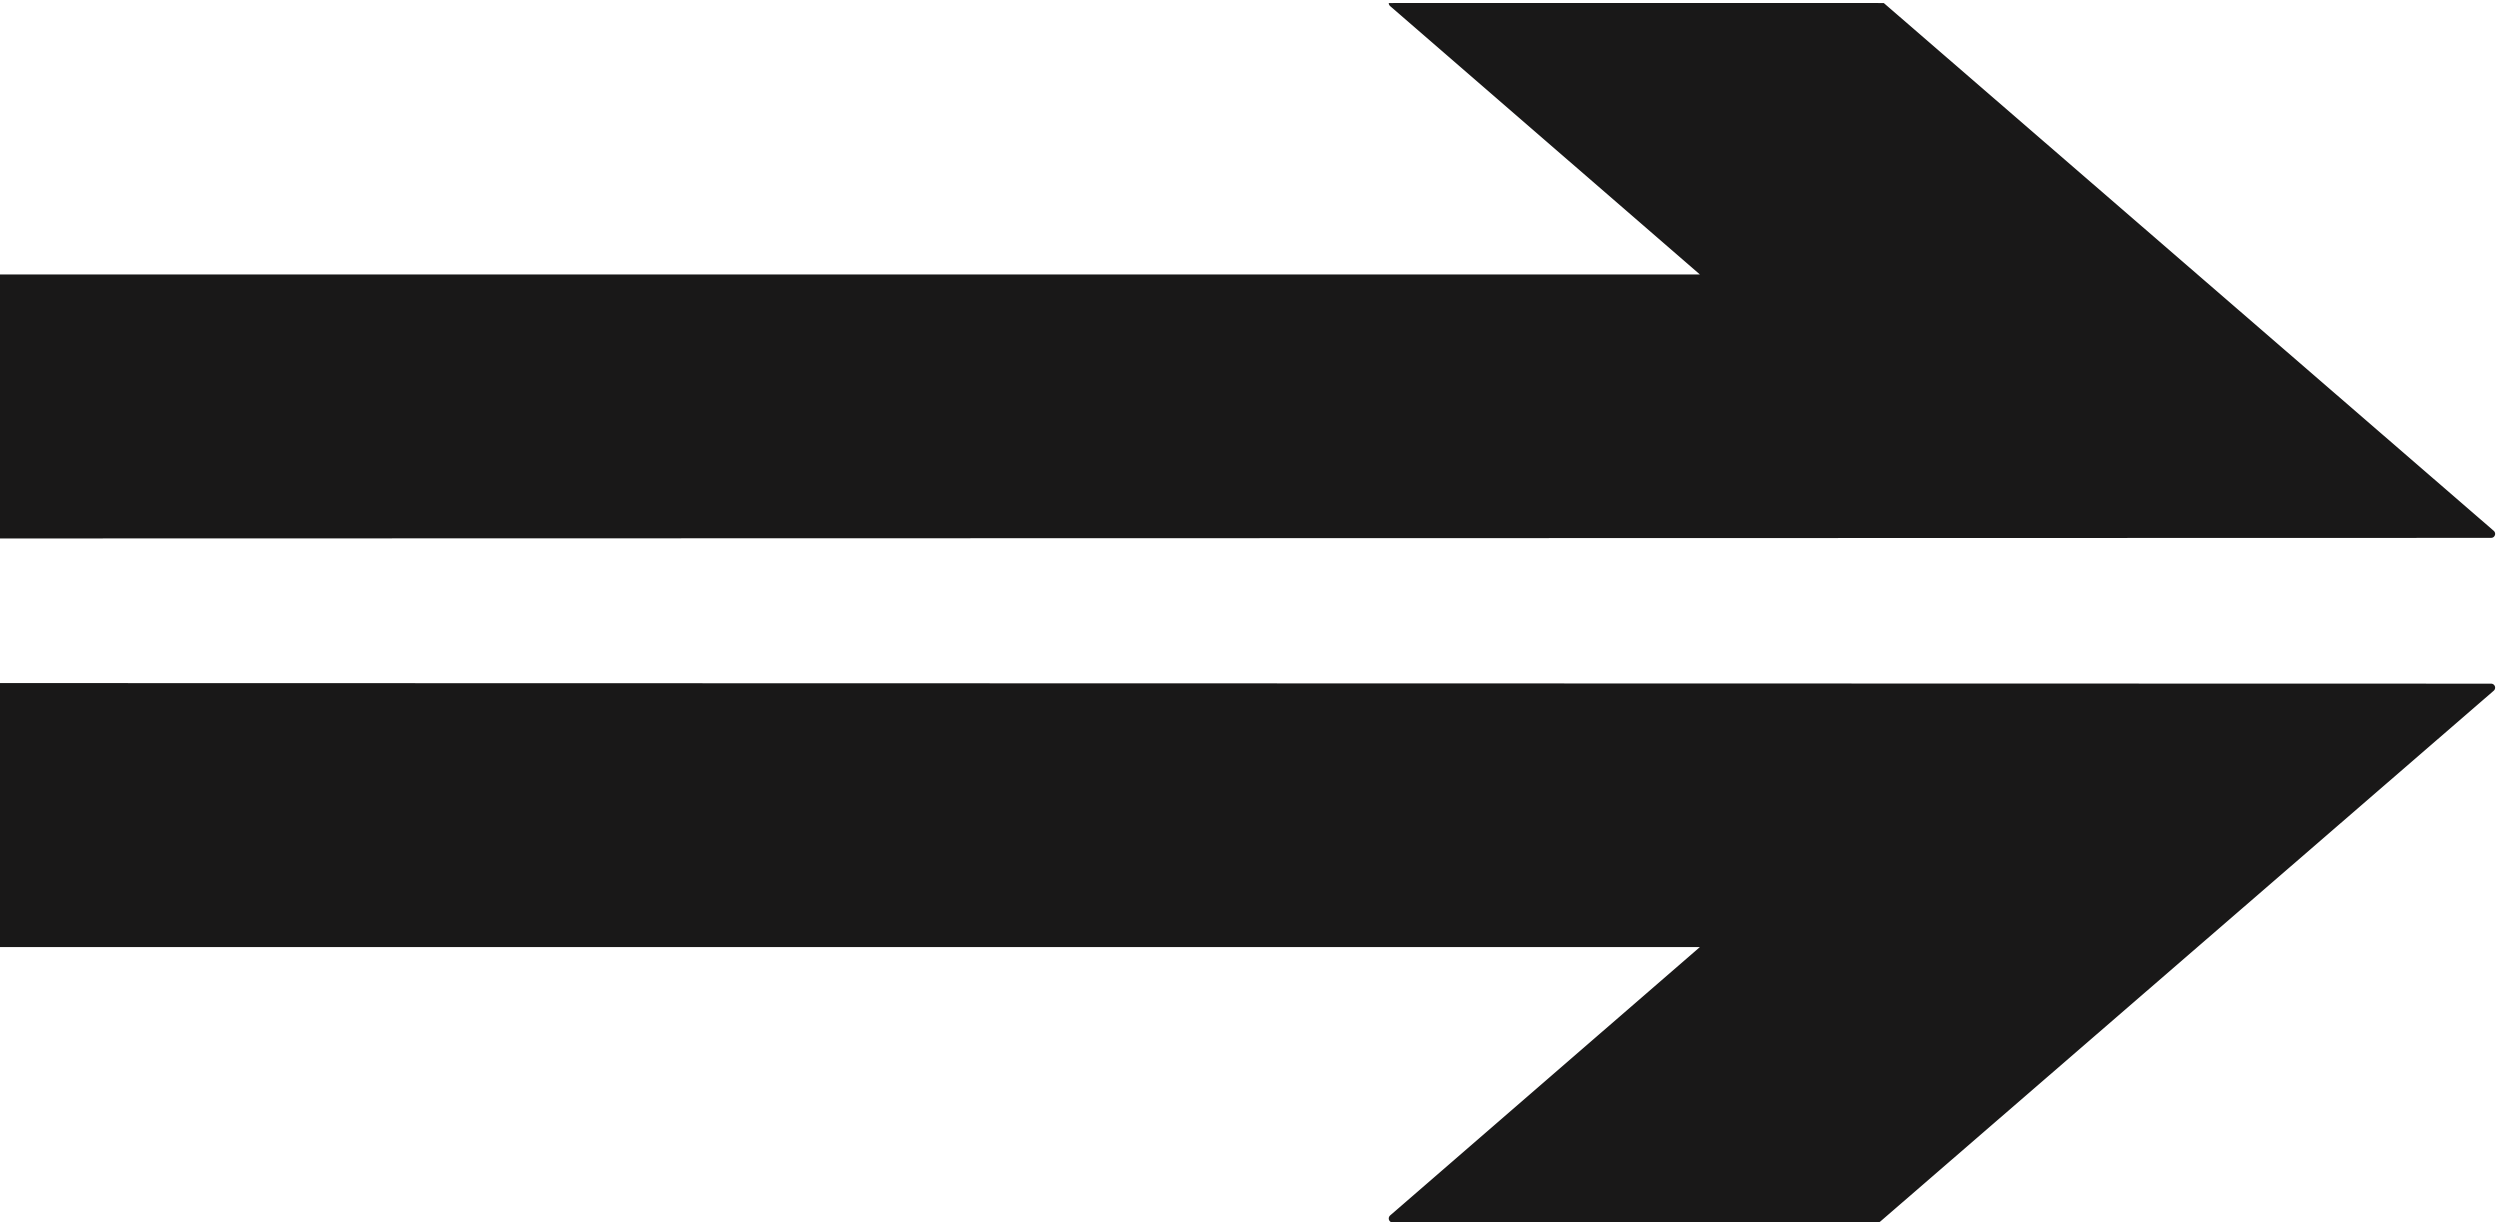 <svg xmlns="http://www.w3.org/2000/svg" xml:space="preserve" width="417.181" height="204"><defs><clipPath id="a" clipPathUnits="userSpaceOnUse"><path d="M5 0v1530h3131V0Z"/></clipPath></defs><g clip-path="url(#a)" transform="matrix(.133 0 0 -.133 -.667 204)"><path d="M5.04 863.281V1184.4h2146.32L1752.48 1530h608.4l769.68-666zm0-191.519V350.641h2146.32L1752.48 5.039h608.4l769.68 666-3125.52.723" style="fill:#191818;fill-opacity:1;fill-rule:evenodd;stroke:none"/><path d="M5.04 863.281V1184.4h2146.32L1752.48 1530h608.4l769.68-666zm0-191.519V350.641h2146.32L1752.48 5.039h608.4l769.68 666Z" style="fill:none;stroke:#191818;stroke-width:10.08;stroke-linecap:butt;stroke-linejoin:round;stroke-miterlimit:10;stroke-dasharray:none;stroke-opacity:1"/></g></svg>
